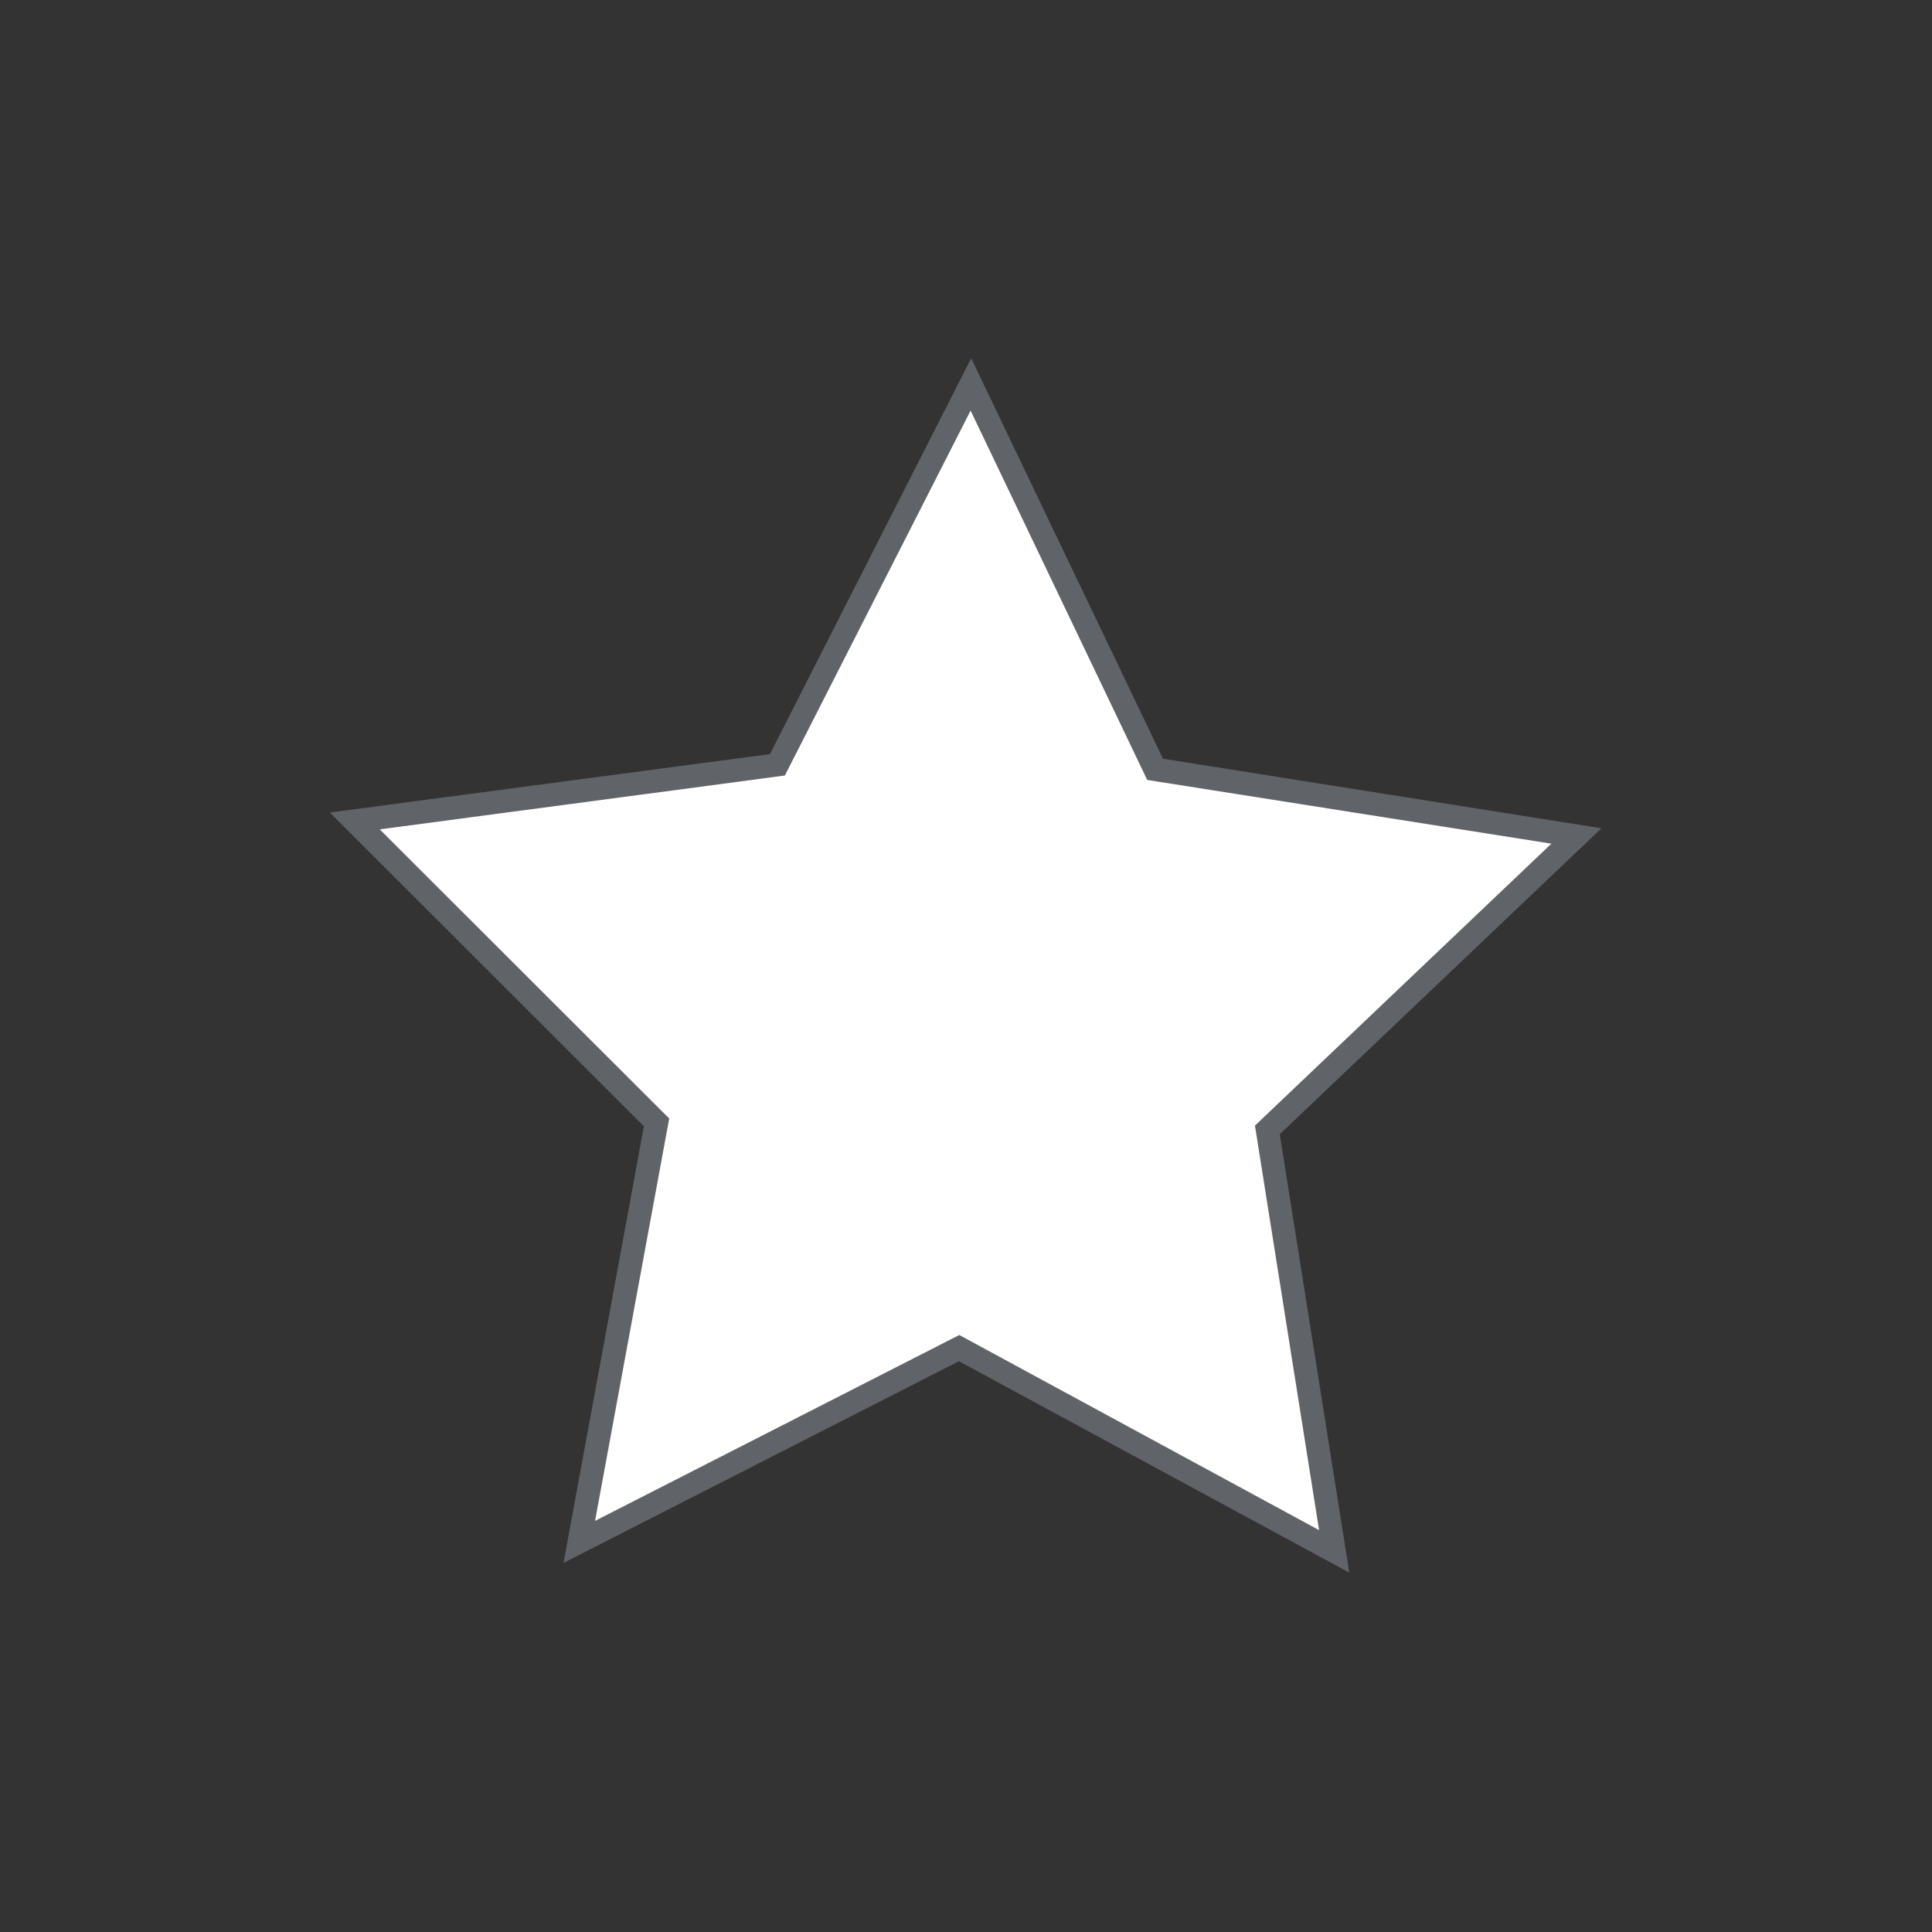 <svg xmlns="http://www.w3.org/2000/svg" id="Capa_1" data-name="Capa 1" viewBox="0 0 250 250"><rect x="0" y="0" width="250" height="250" fill="#333333" stroke="none"/><defs><style>.cls-1{fill:#fff;}.cls-2{fill:#606368;}</style></defs><title>iconos-pruebas</title><polygon class="cls-1" points="124.11 174.44 74.94 199.52 84.95 145.24 45.9 106.23 100.61 98.97 125.65 49.77 149.47 99.57 203.98 108.17 163.99 146.21 172.65 200.72 124.11 174.44"></polygon><path class="cls-2" d="M125.61,53.16,147.77,99.5l.68,1.42,1.56.25,50.74,8-37.22,35.4-1.14,1.09.25,1.56L170.69,198,125.52,173.5l-1.39-.75-1.41.72L77,196.8l9.31-50.52.29-1.55-1.12-1.11-36.34-36.3L100,100.56l1.56-.21.72-1.41,23.3-45.78m.08-6.78L99.63,97.58l-56.95,7.56,40.64,40.6L72.92,202.24l51.17-26.1,50.51,27.36-9-56.73,41.63-39.59-56.74-9L125.69,46.39Z"></path></svg>